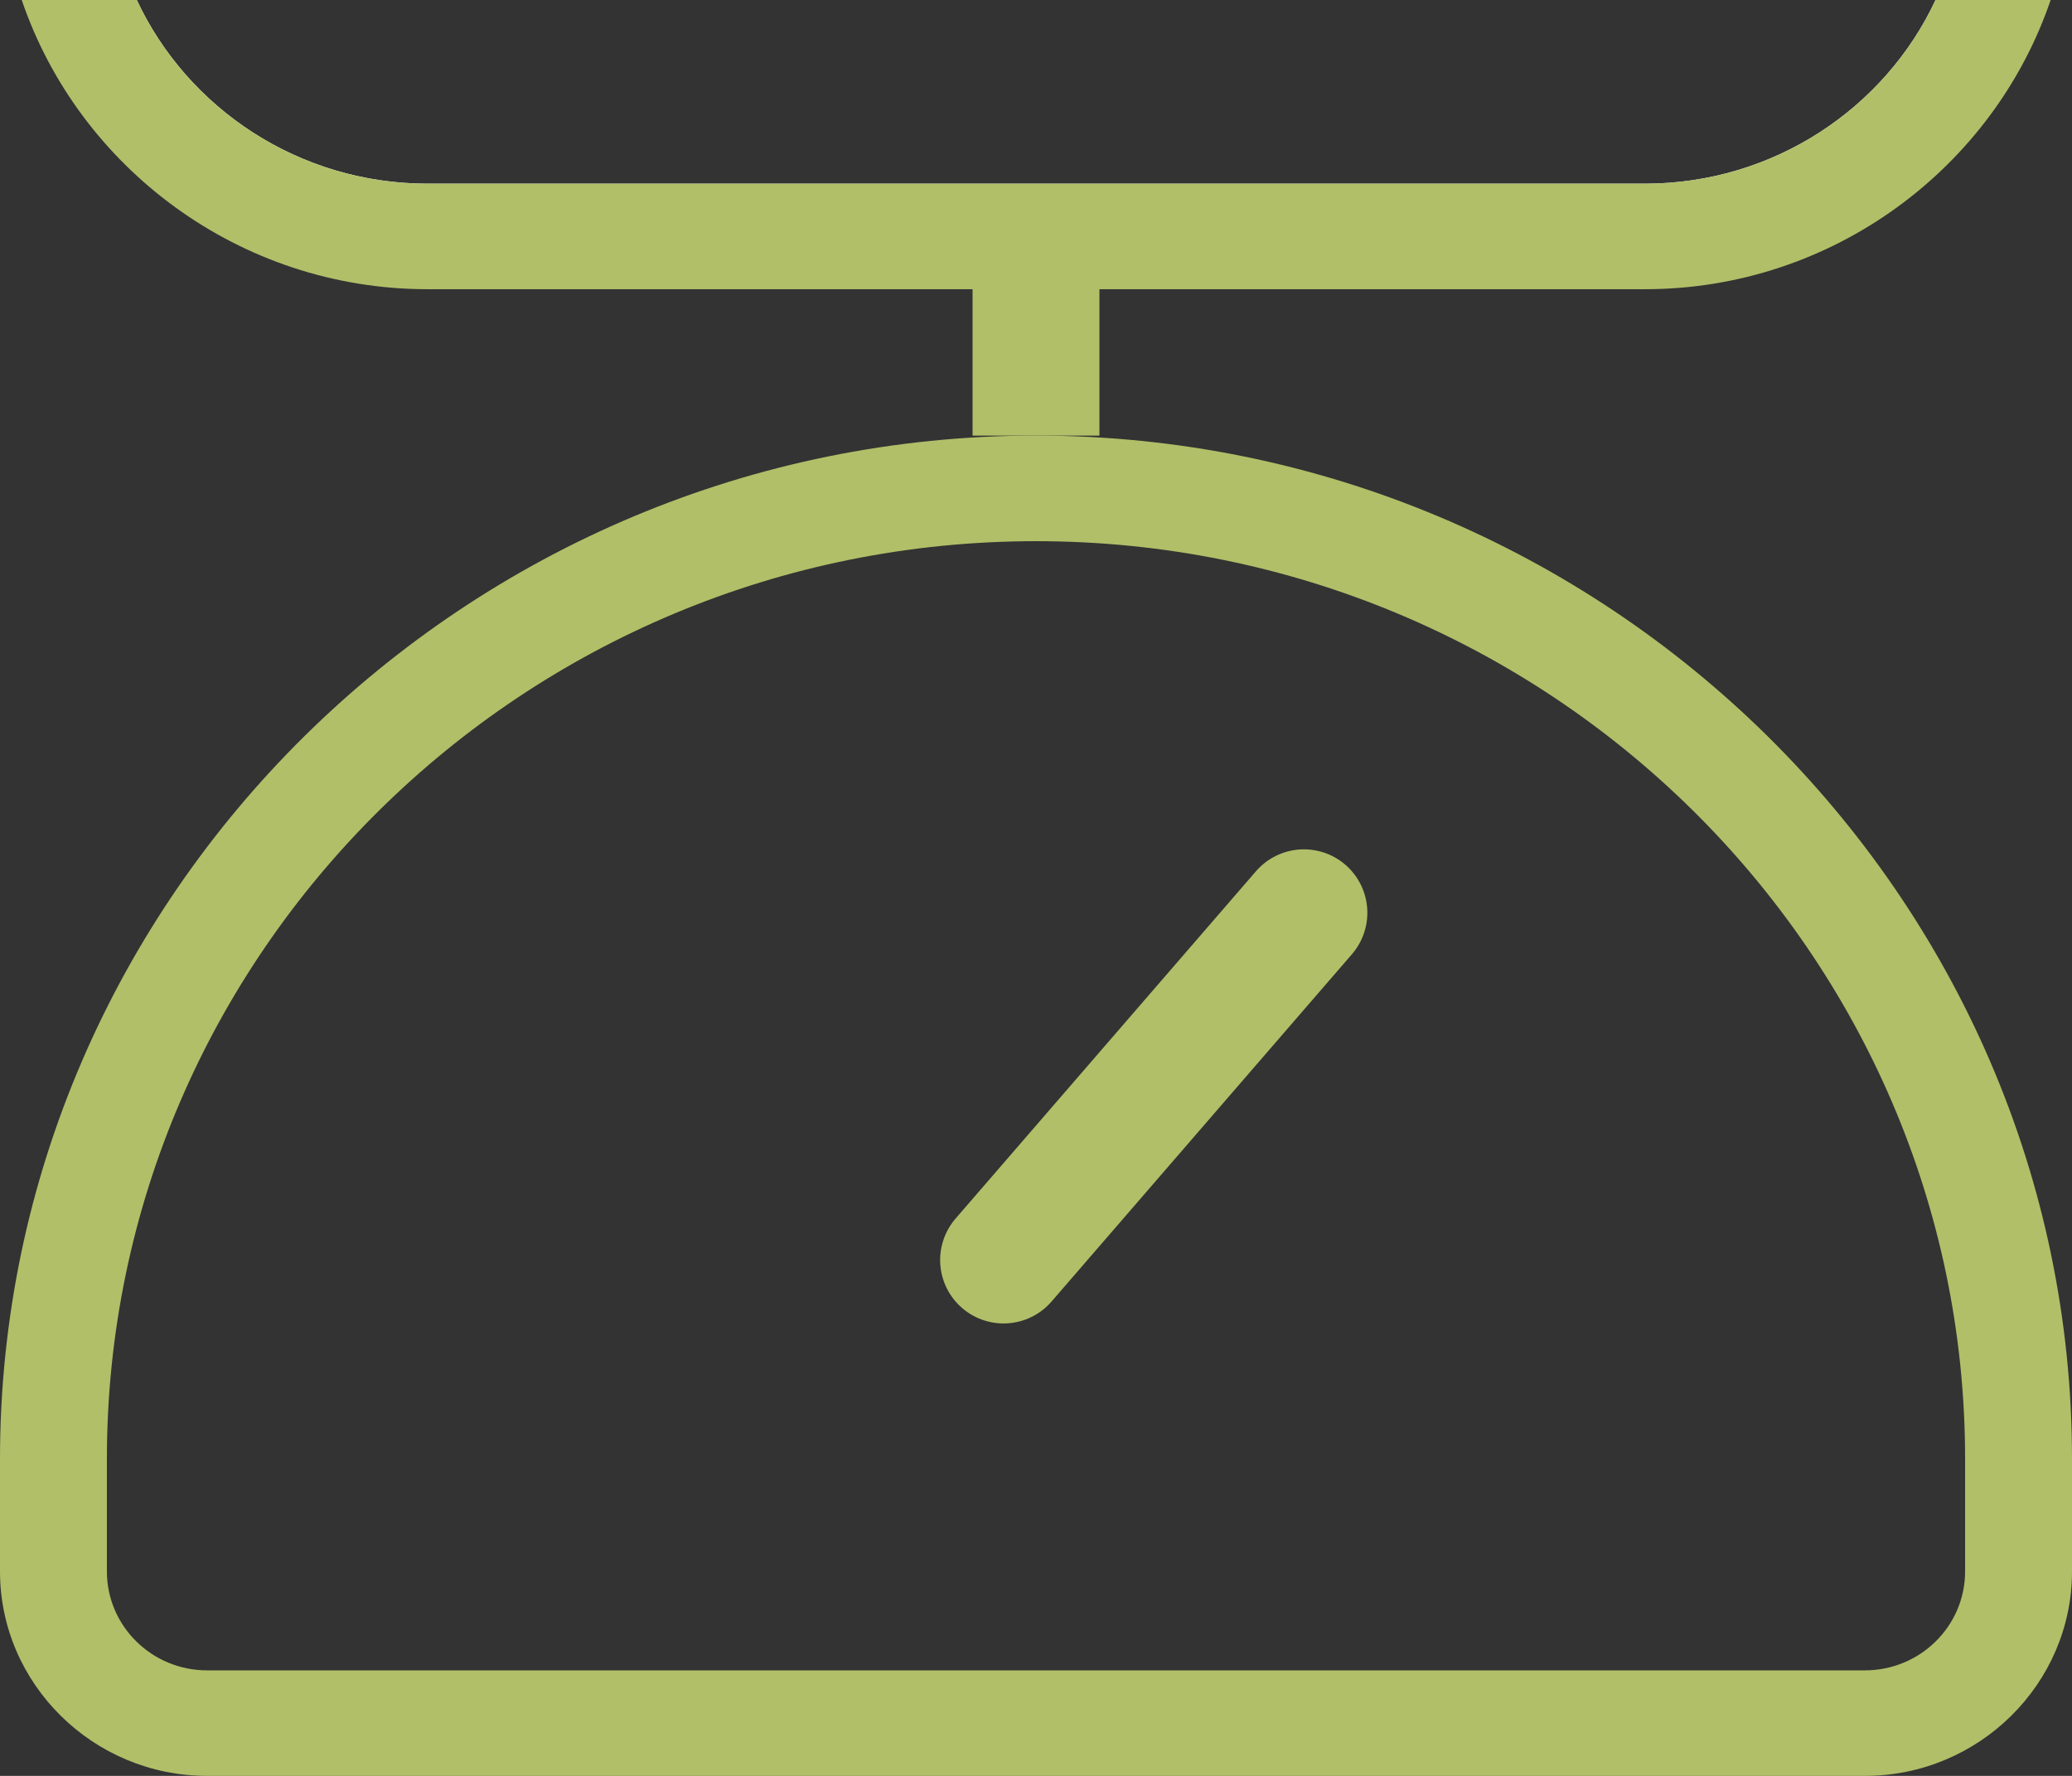 <svg xmlns="http://www.w3.org/2000/svg" width="49" height="42" viewBox="0 0 49 42" fill="none"><rect x="0" y="0" width="49" height="42" fill="#333333" stroke="none"/><g clip-path="url(#clip0_1_42)"><path d="M47.147 0C45.874 3.27 42.656 5.592 38.898 5.592H10.11C6.352 5.592 3.134 3.27 1.862 0H3.235C4.432 2.563 7.069 4.344 10.11 4.344H38.898C41.94 4.344 44.577 2.563 45.773 0H47.147Z" fill="white"></path><path d="M45.773 0C44.577 2.563 41.94 4.344 38.898 4.344H10.11C7.069 4.344 4.432 2.563 3.235 0H0.514C1.862 3.961 5.662 6.84 10.11 6.84H38.898C43.347 6.84 47.147 3.961 48.495 0H45.773Z" fill="#B1BF68"></path><path d="M24.5 12.799C36.615 12.799 46.472 22.535 46.472 34.502V37.165C46.472 38.455 45.411 39.504 44.105 39.504H4.895C3.589 39.504 2.528 38.455 2.528 37.165V34.502C2.528 22.535 12.385 12.799 24.5 12.799ZM24.5 10.302C11.028 10.302 0 21.196 0 34.502V37.165C0 39.828 2.207 42 4.895 42H44.105C46.801 42 49 39.82 49 37.165V34.502C49 21.196 37.972 10.302 24.5 10.302Z" fill="#B1BF68"></path><path d="M24.5 6.533V10.302" stroke="#B1BF68" stroke-width="3" stroke-miterlimit="10"></path><path d="M30.836 21.587L23.733 29.8" stroke="#B1BF68" stroke-width="3" stroke-miterlimit="10" stroke-linecap="round"></path></g><defs><clipPath id="clip0_1_42"><rect width="49" height="42" fill="white"></rect></clipPath></defs></svg>